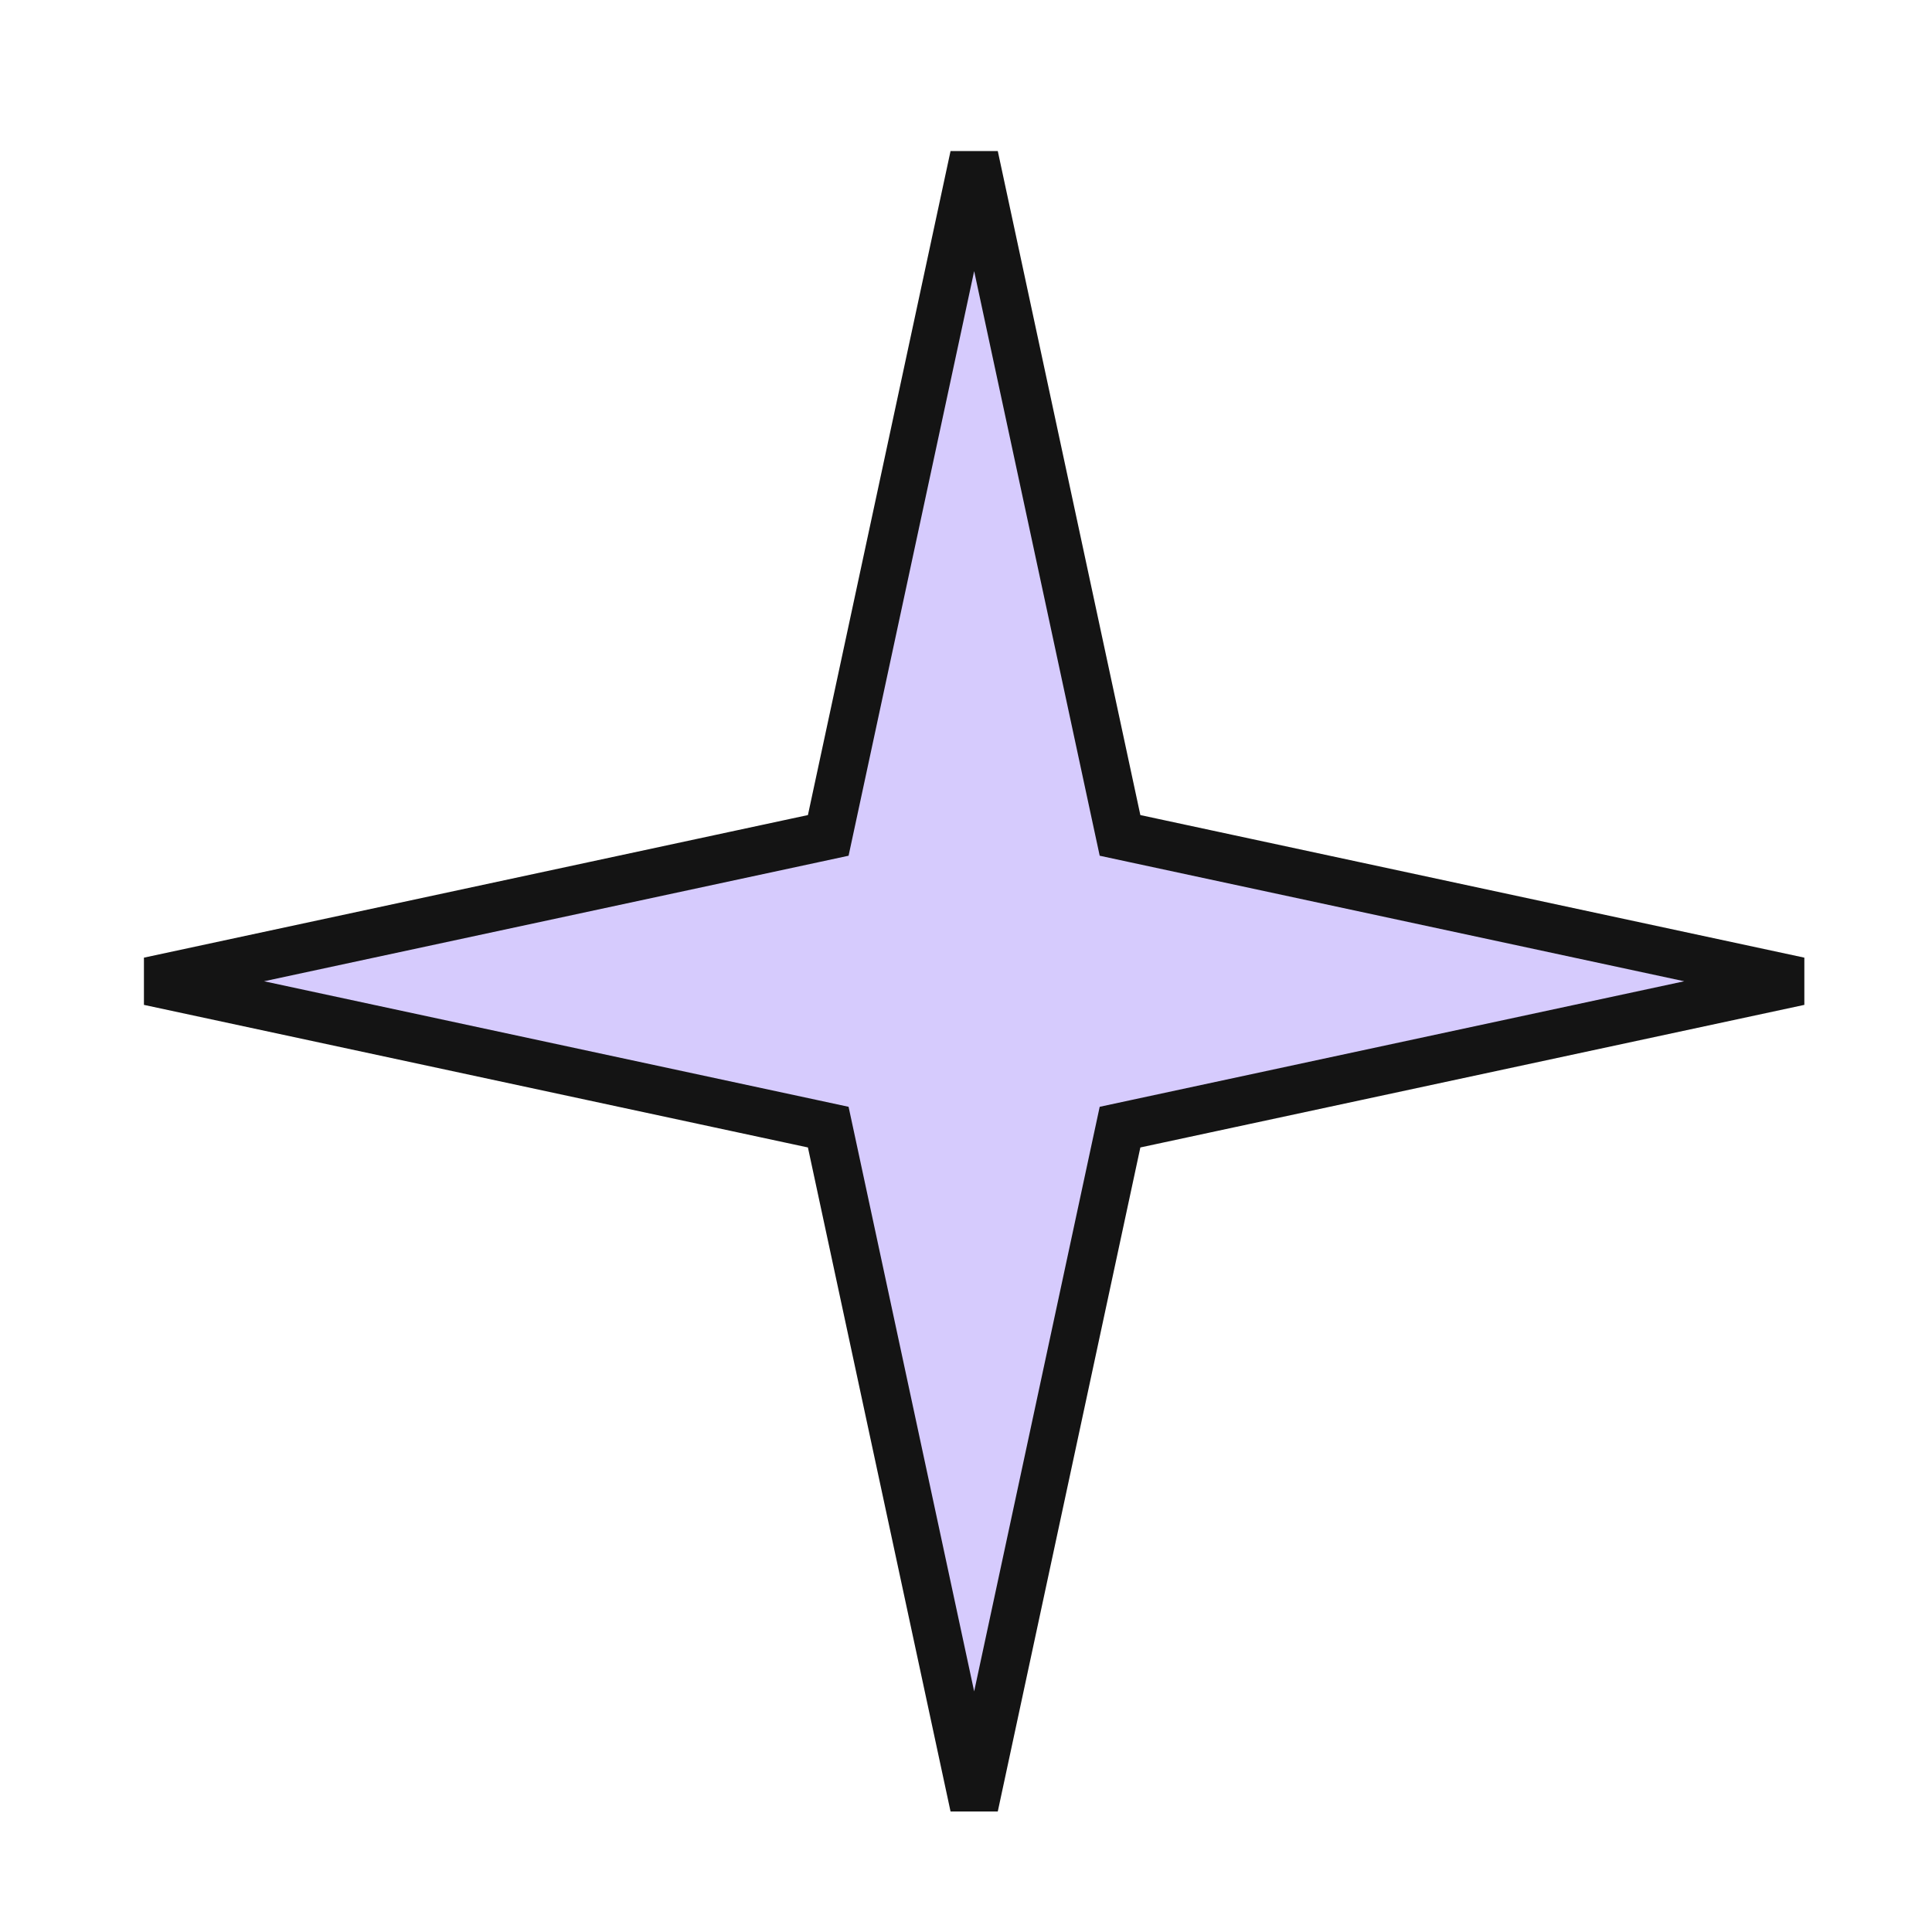 <svg xmlns="http://www.w3.org/2000/svg" width="100%" height="100%" viewBox="0 0 40 40" fill="none">
  <path d="M23.121 16.98L23.189 17.296L23.505 17.364L37.252 20.316L23.505 23.268L23.189 23.336L23.121 23.652L20.169 37.4L17.216 23.652L17.148 23.336L16.832 23.268L3.085 20.316L16.832 17.364L17.148 17.296L17.216 16.98L20.169 3.232L23.121 16.98Z" fill="#D6CBFD" stroke="#141414"/>
</svg>